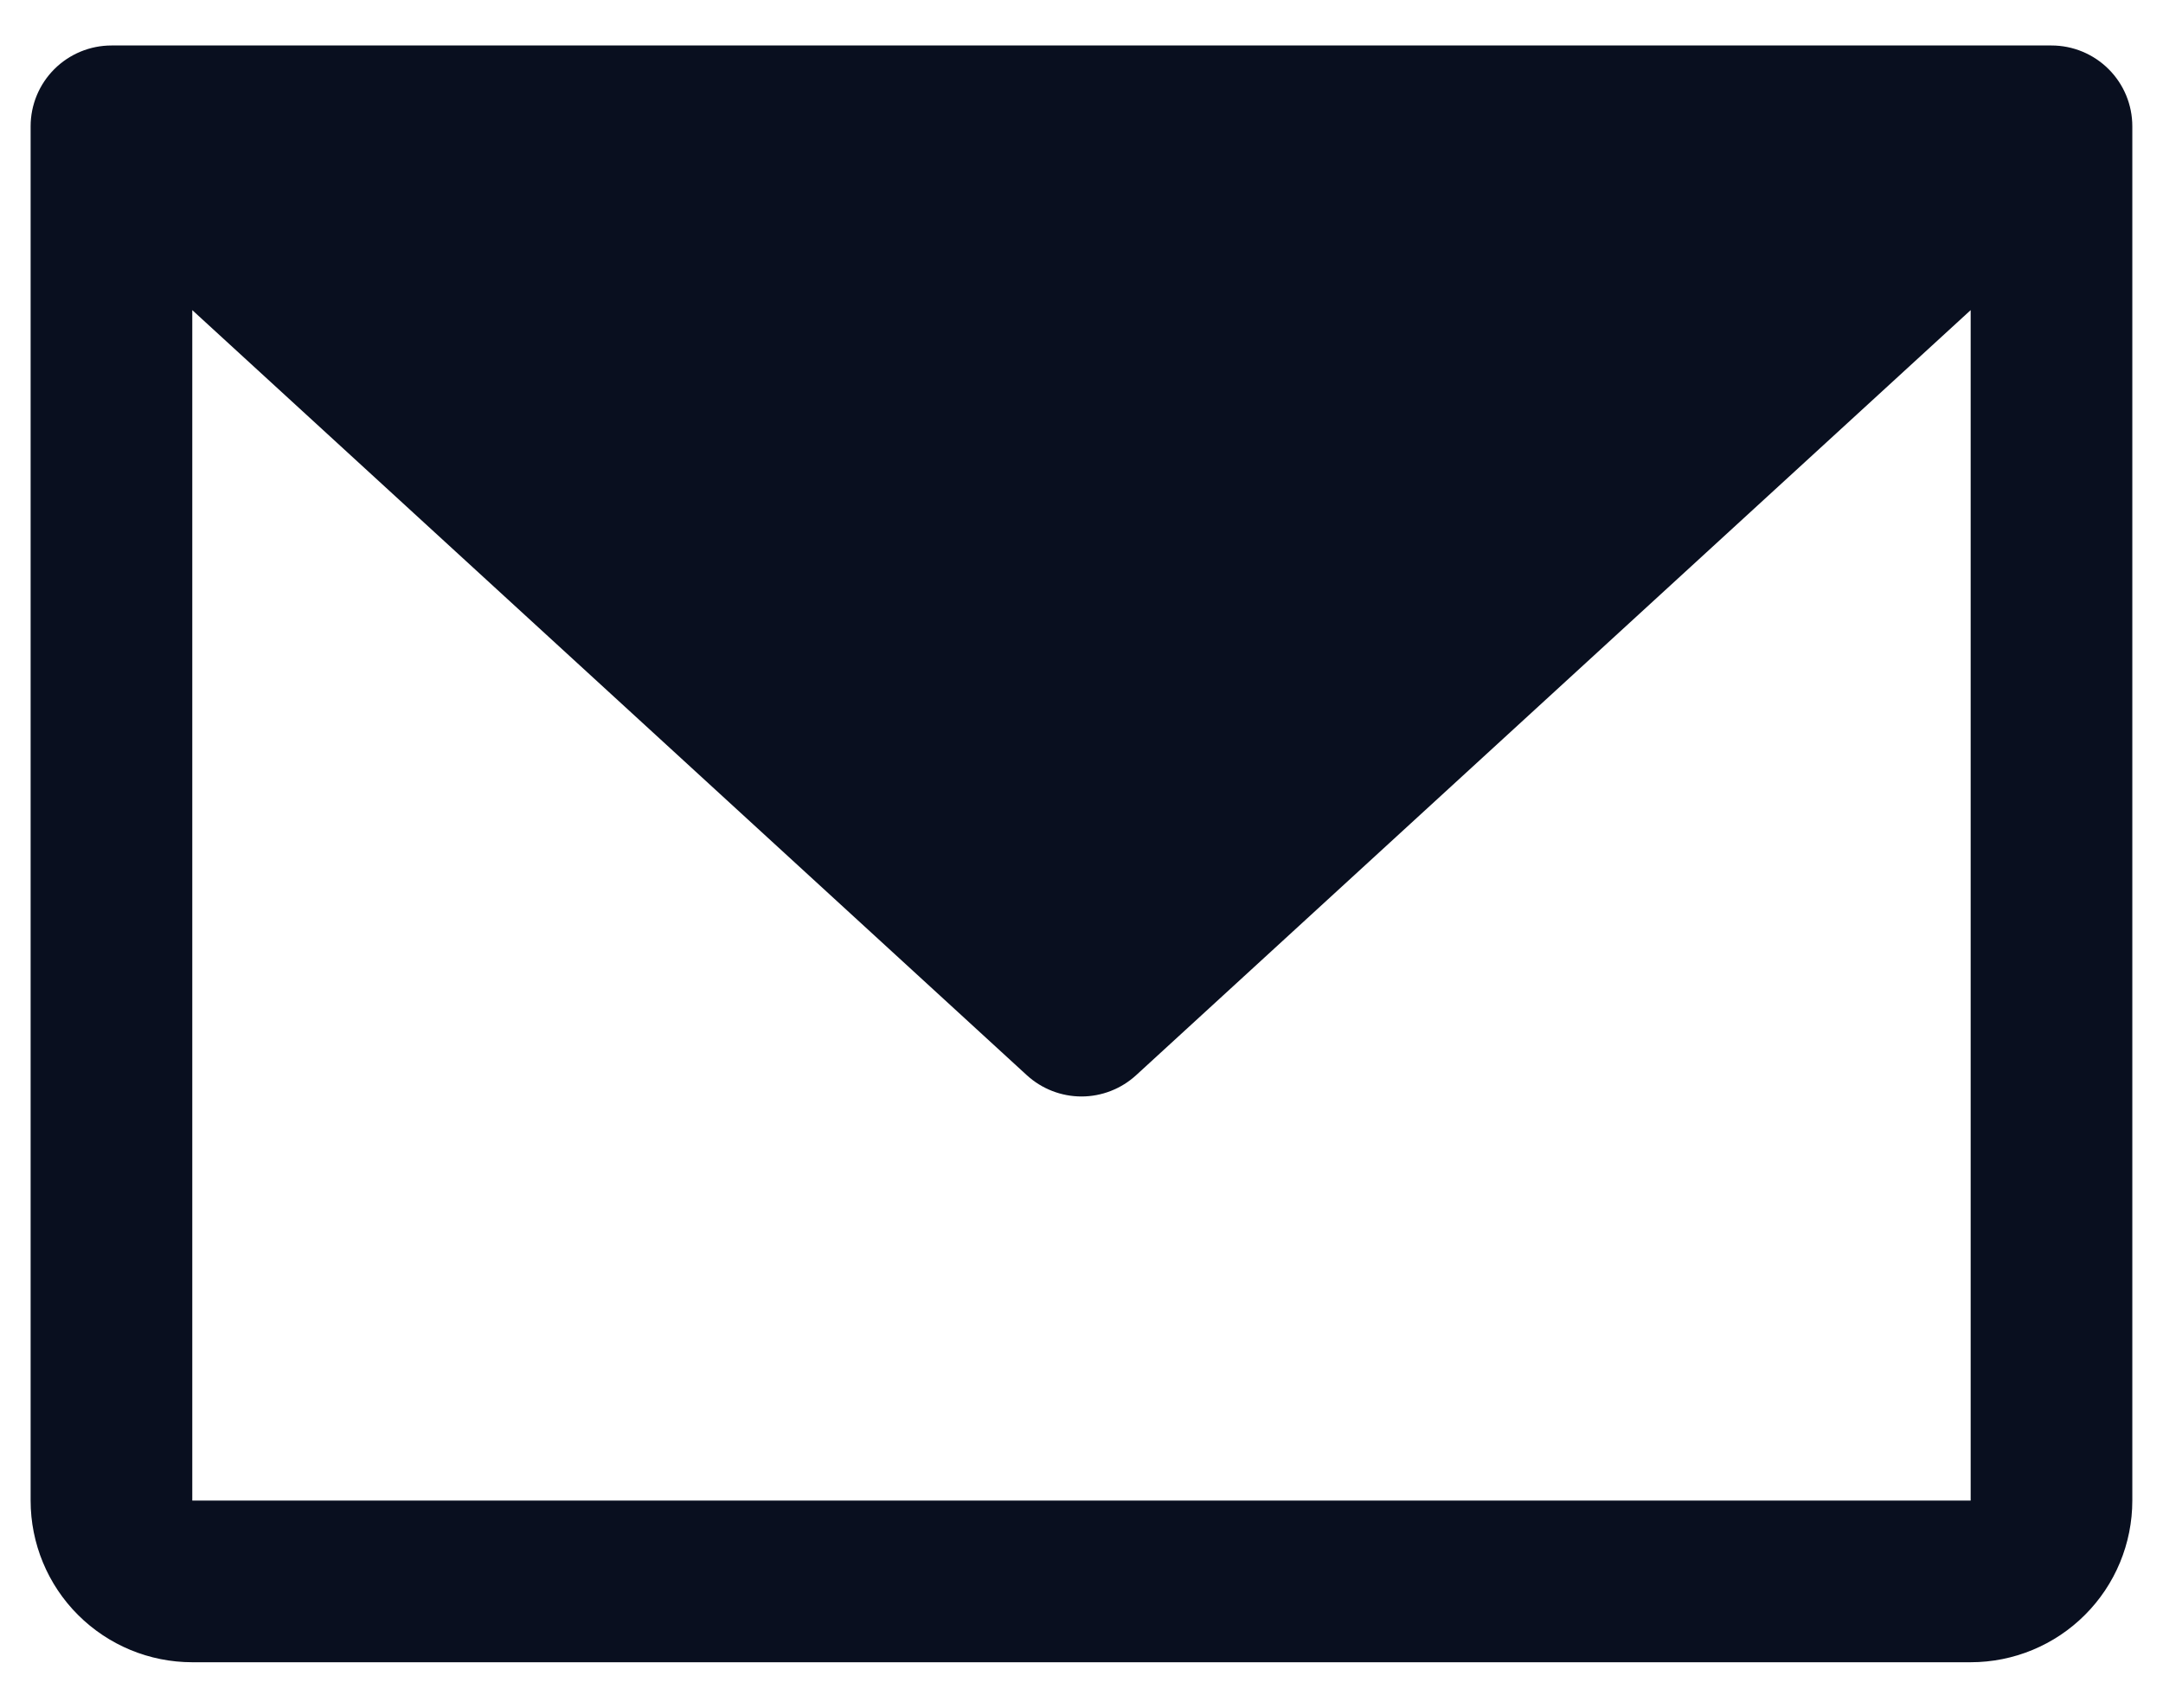 <svg width="38" height="30" viewBox="0 0 38 30" fill="none" xmlns="http://www.w3.org/2000/svg">
<path d="M36.041 0.799H1.958C1.582 0.799 1.22 0.949 0.954 1.215C0.688 1.481 0.538 1.842 0.538 2.219V26.361C0.538 27.114 0.837 27.837 1.37 28.369C1.903 28.902 2.625 29.201 3.378 29.201H34.621C35.374 29.201 36.097 28.902 36.629 28.369C37.162 27.837 37.461 27.114 37.461 26.361V2.219C37.461 1.842 37.312 1.481 37.045 1.215C36.779 0.949 36.418 0.799 36.041 0.799ZM34.621 26.361H3.378V5.448L18.039 18.888C18.301 19.128 18.644 19.262 19 19.262C19.355 19.262 19.698 19.128 19.96 18.888L34.621 5.448V26.361Z" fill="#090F1F"/>
</svg>
